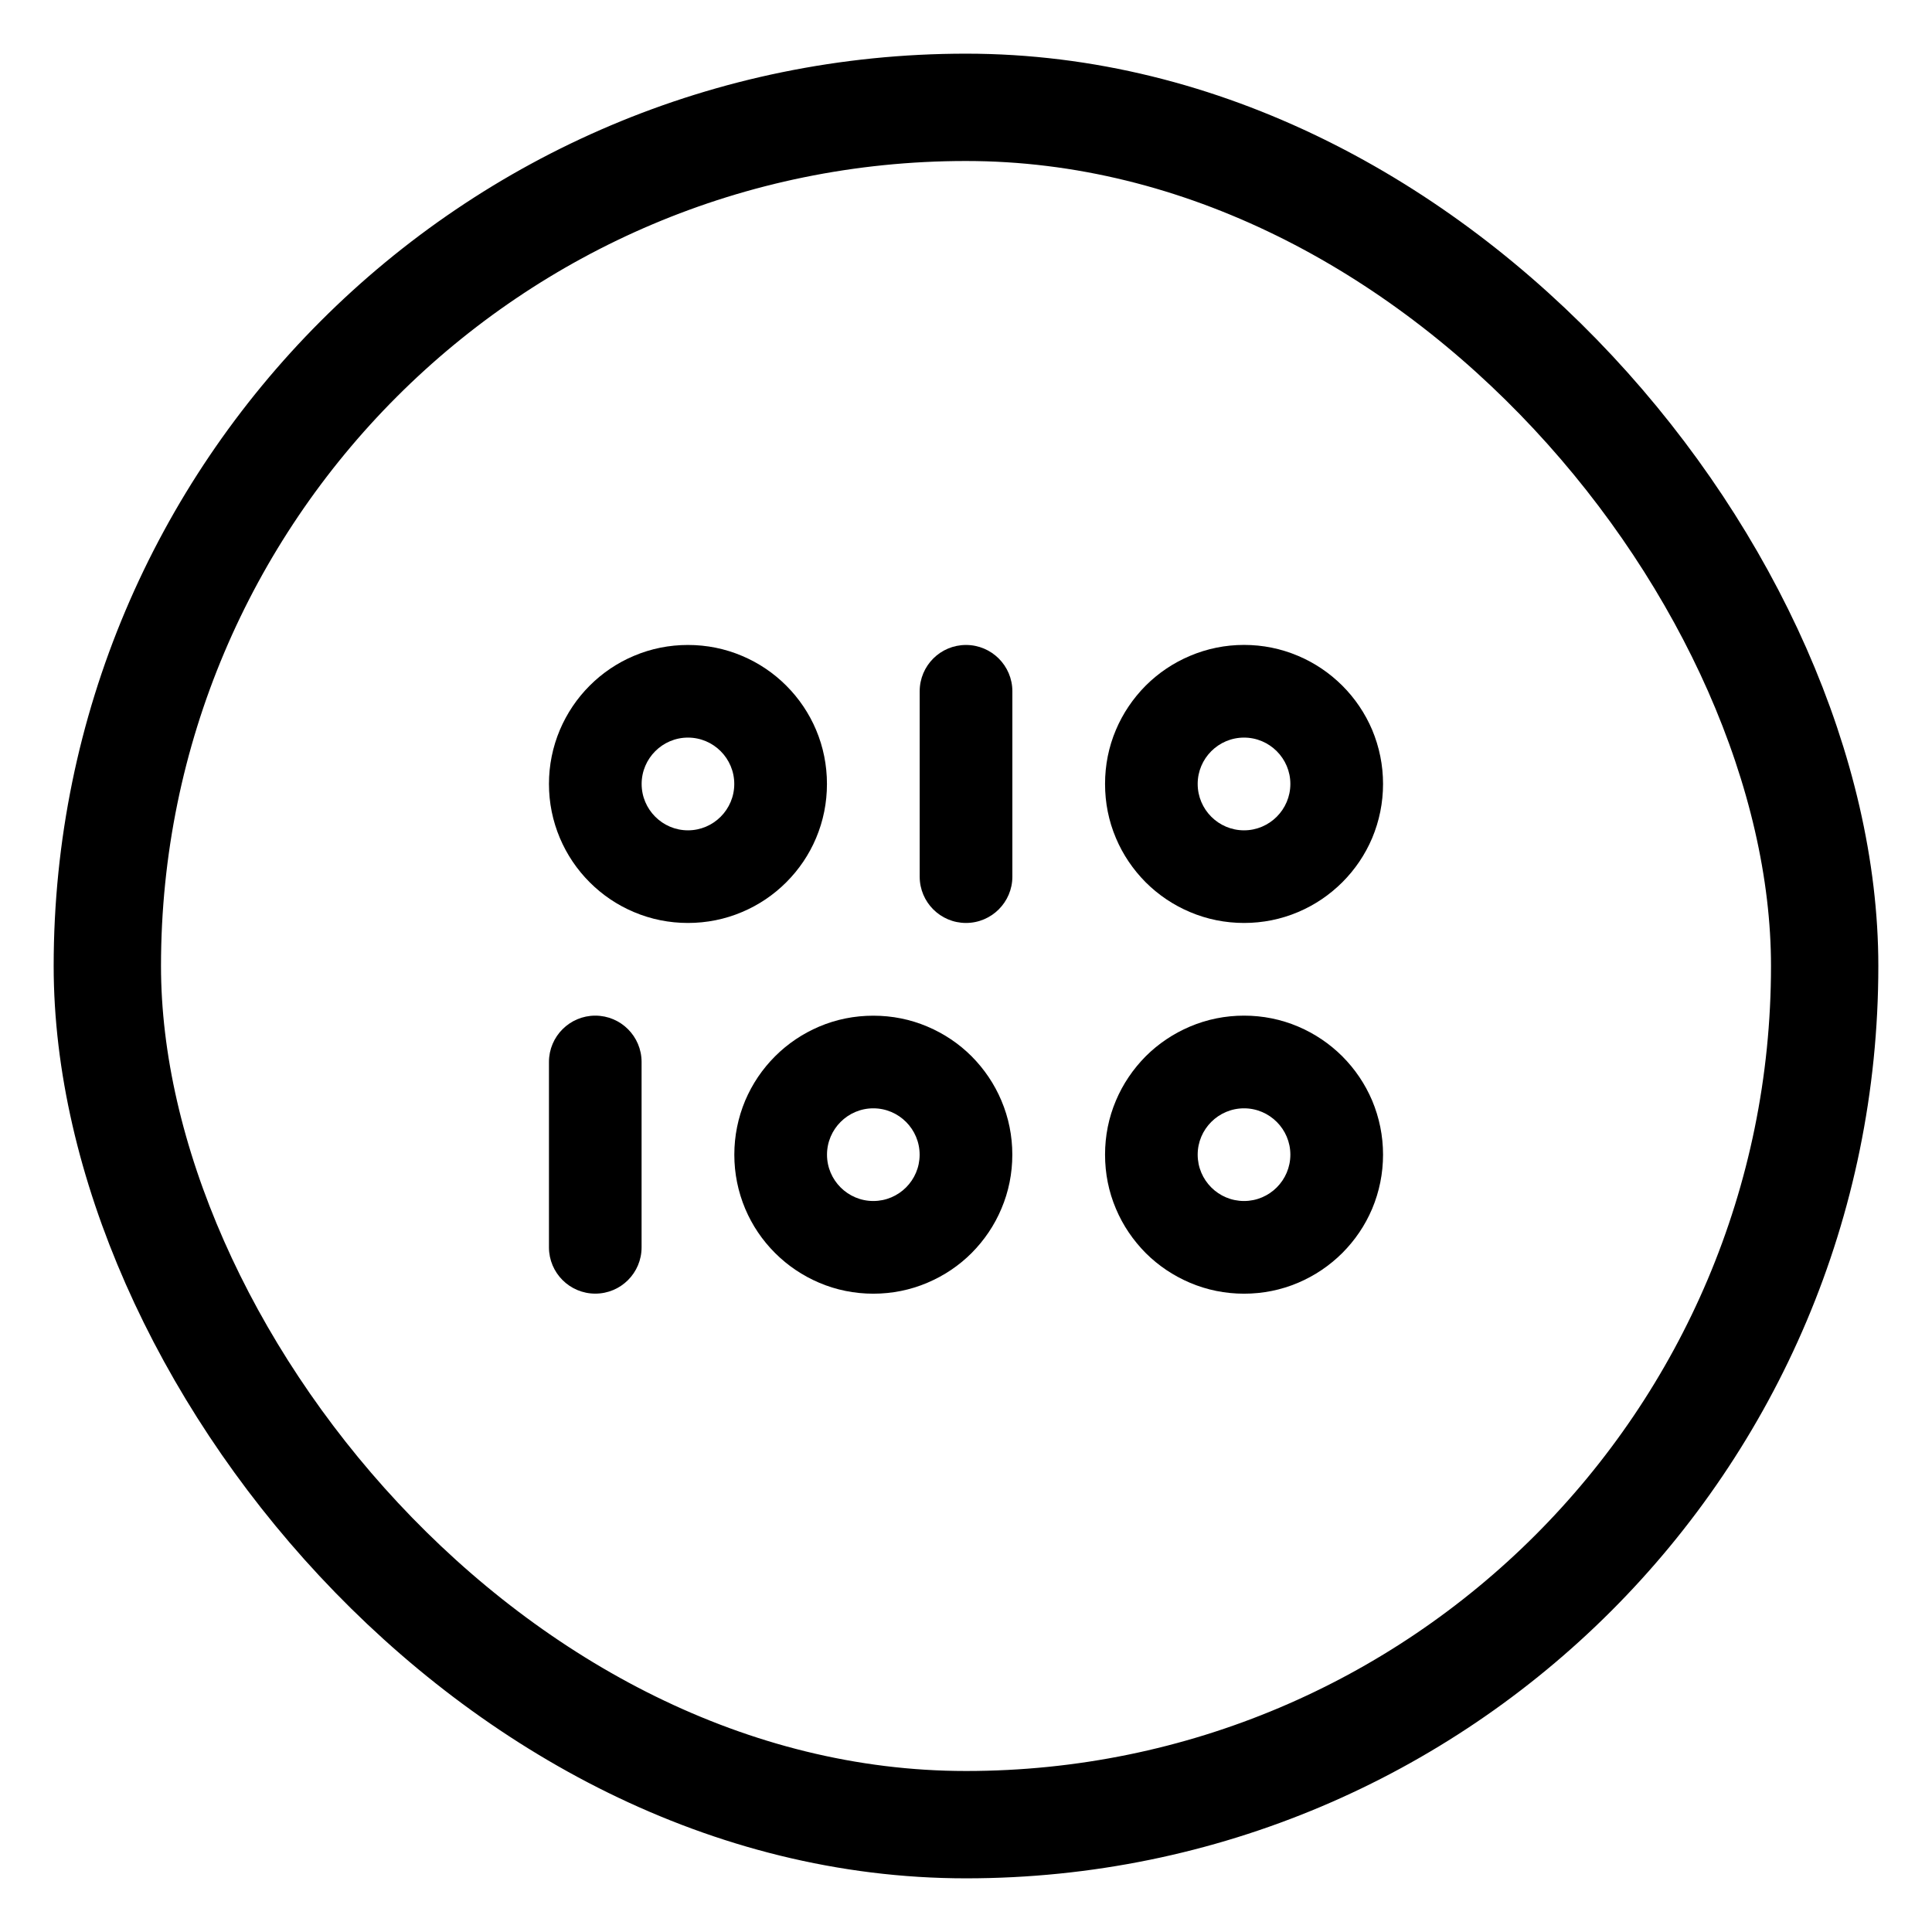 <svg width="36" height="36" viewBox="0 0 36 36" fill="none" xmlns="http://www.w3.org/2000/svg"><path fill-rule="evenodd" clip-rule="evenodd" d="M16.273 22.379C15.798 22.379 15.41 21.992 15.41 21.516C15.41 21.04 15.798 20.652 16.273 20.652C16.749 20.652 17.136 21.04 17.136 21.516C17.136 21.992 16.749 22.379 16.273 22.379ZM18.105 19.683C17.868 19.446 17.59 19.26 17.281 19.129C16.962 18.993 16.622 18.926 16.273 18.926C15.924 18.926 15.584 18.993 15.264 19.129C14.957 19.26 14.679 19.446 14.442 19.683C14.203 19.922 14.017 20.199 13.886 20.507C13.752 20.827 13.683 21.167 13.683 21.516C13.683 21.865 13.752 22.205 13.886 22.524C14.017 22.833 14.203 23.109 14.442 23.348C14.679 23.585 14.957 23.771 15.264 23.902C15.584 24.038 15.924 24.106 16.273 24.106C16.622 24.106 16.962 24.038 17.281 23.902C17.59 23.771 17.868 23.585 18.105 23.348C18.342 23.109 18.529 22.833 18.659 22.524C18.795 22.205 18.863 21.865 18.863 21.516C18.863 21.167 18.795 20.827 18.659 20.507C18.529 20.199 18.342 19.922 18.105 19.683Z" fill="black"/><path fill-rule="evenodd" clip-rule="evenodd" d="M23.181 20.652C23.656 20.652 24.044 21.04 24.044 21.515C24.044 21.992 23.656 22.379 23.181 22.379C22.704 22.379 22.317 21.992 22.317 21.515C22.317 21.04 22.704 20.652 23.181 20.652ZM21.348 23.348C21.586 23.585 21.864 23.771 22.172 23.902C22.492 24.038 22.832 24.106 23.181 24.106C23.53 24.106 23.87 24.038 24.19 23.902C24.497 23.771 24.774 23.585 25.012 23.348C25.25 23.109 25.437 22.833 25.568 22.524C25.702 22.205 25.771 21.865 25.771 21.515C25.771 21.167 25.702 20.827 25.568 20.507C25.437 20.199 25.25 19.922 25.012 19.683C24.774 19.446 24.497 19.26 24.19 19.129C23.87 18.993 23.53 18.925 23.181 18.925C22.832 18.925 22.492 18.993 22.172 19.129C21.864 19.26 21.586 19.446 21.348 19.683C21.112 19.922 20.924 20.199 20.794 20.507C20.658 20.827 20.591 21.167 20.591 21.515C20.591 21.865 20.658 22.205 20.794 22.524C20.924 22.833 21.112 23.109 21.348 23.348Z" fill="black"/><path fill-rule="evenodd" clip-rule="evenodd" d="M11.092 18.925C10.616 18.925 10.229 19.312 10.229 19.788V23.242C10.229 23.719 10.616 24.105 11.092 24.105C11.569 24.105 11.955 23.719 11.955 23.242V19.788C11.955 19.312 11.569 18.925 11.092 18.925Z" fill="black"/><path fill-rule="evenodd" clip-rule="evenodd" d="M12.819 15.472C12.344 15.472 11.956 15.084 11.956 14.608C11.956 14.132 12.344 13.744 12.819 13.744C13.295 13.744 13.682 14.132 13.682 14.608C13.682 15.084 13.295 15.472 12.819 15.472ZM14.651 16.44C14.889 16.202 15.076 15.925 15.206 15.617C15.341 15.297 15.409 14.958 15.409 14.608C15.409 14.259 15.341 13.919 15.206 13.599C15.076 13.292 14.889 13.014 14.651 12.776C14.414 12.539 14.136 12.352 13.828 12.222C13.508 12.086 13.168 12.018 12.819 12.018C12.47 12.018 12.13 12.086 11.81 12.222C11.502 12.352 11.225 12.539 10.988 12.776C10.75 13.014 10.564 13.292 10.433 13.599C10.298 13.919 10.229 14.259 10.229 14.608C10.229 14.958 10.298 15.297 10.433 15.617C10.564 15.925 10.75 16.202 10.988 16.44C11.225 16.677 11.502 16.864 11.81 16.994C12.13 17.13 12.47 17.198 12.819 17.198C13.168 17.198 13.508 17.13 13.828 16.994C14.136 16.864 14.414 16.677 14.651 16.44Z" fill="black"/><path fill-rule="evenodd" clip-rule="evenodd" d="M23.181 13.744C23.656 13.744 24.044 14.132 24.044 14.607C24.044 15.084 23.656 15.472 23.181 15.472C22.704 15.472 22.317 15.084 22.317 14.607C22.317 14.132 22.704 13.744 23.181 13.744ZM21.348 16.44C21.586 16.677 21.864 16.864 22.172 16.994C22.492 17.13 22.832 17.198 23.181 17.198C23.53 17.198 23.87 17.13 24.19 16.994C24.497 16.864 24.774 16.677 25.012 16.44C25.25 16.202 25.437 15.925 25.568 15.617C25.702 15.297 25.771 14.958 25.771 14.607C25.771 14.259 25.702 13.919 25.568 13.599C25.437 13.292 25.25 13.014 25.012 12.776C24.774 12.539 24.497 12.352 24.19 12.222C23.87 12.086 23.53 12.017 23.181 12.017C22.832 12.017 22.492 12.086 22.172 12.222C21.864 12.352 21.586 12.539 21.348 12.776C21.112 13.014 20.924 13.292 20.794 13.599C20.658 13.919 20.591 14.259 20.591 14.607C20.591 14.958 20.658 15.297 20.794 15.617C20.924 15.925 21.112 16.202 21.348 16.44Z" fill="black"/><path fill-rule="evenodd" clip-rule="evenodd" d="M17.137 12.881V16.335C17.137 16.811 17.523 17.198 18 17.198C18.476 17.198 18.864 16.811 18.864 16.335V12.881C18.864 12.404 18.476 12.018 18 12.018C17.523 12.018 17.137 12.404 17.137 12.881Z" fill="black"/><rect x="2" y="2" width="32" height="32" rx="16" stroke="black" stroke-width="2"/></svg>